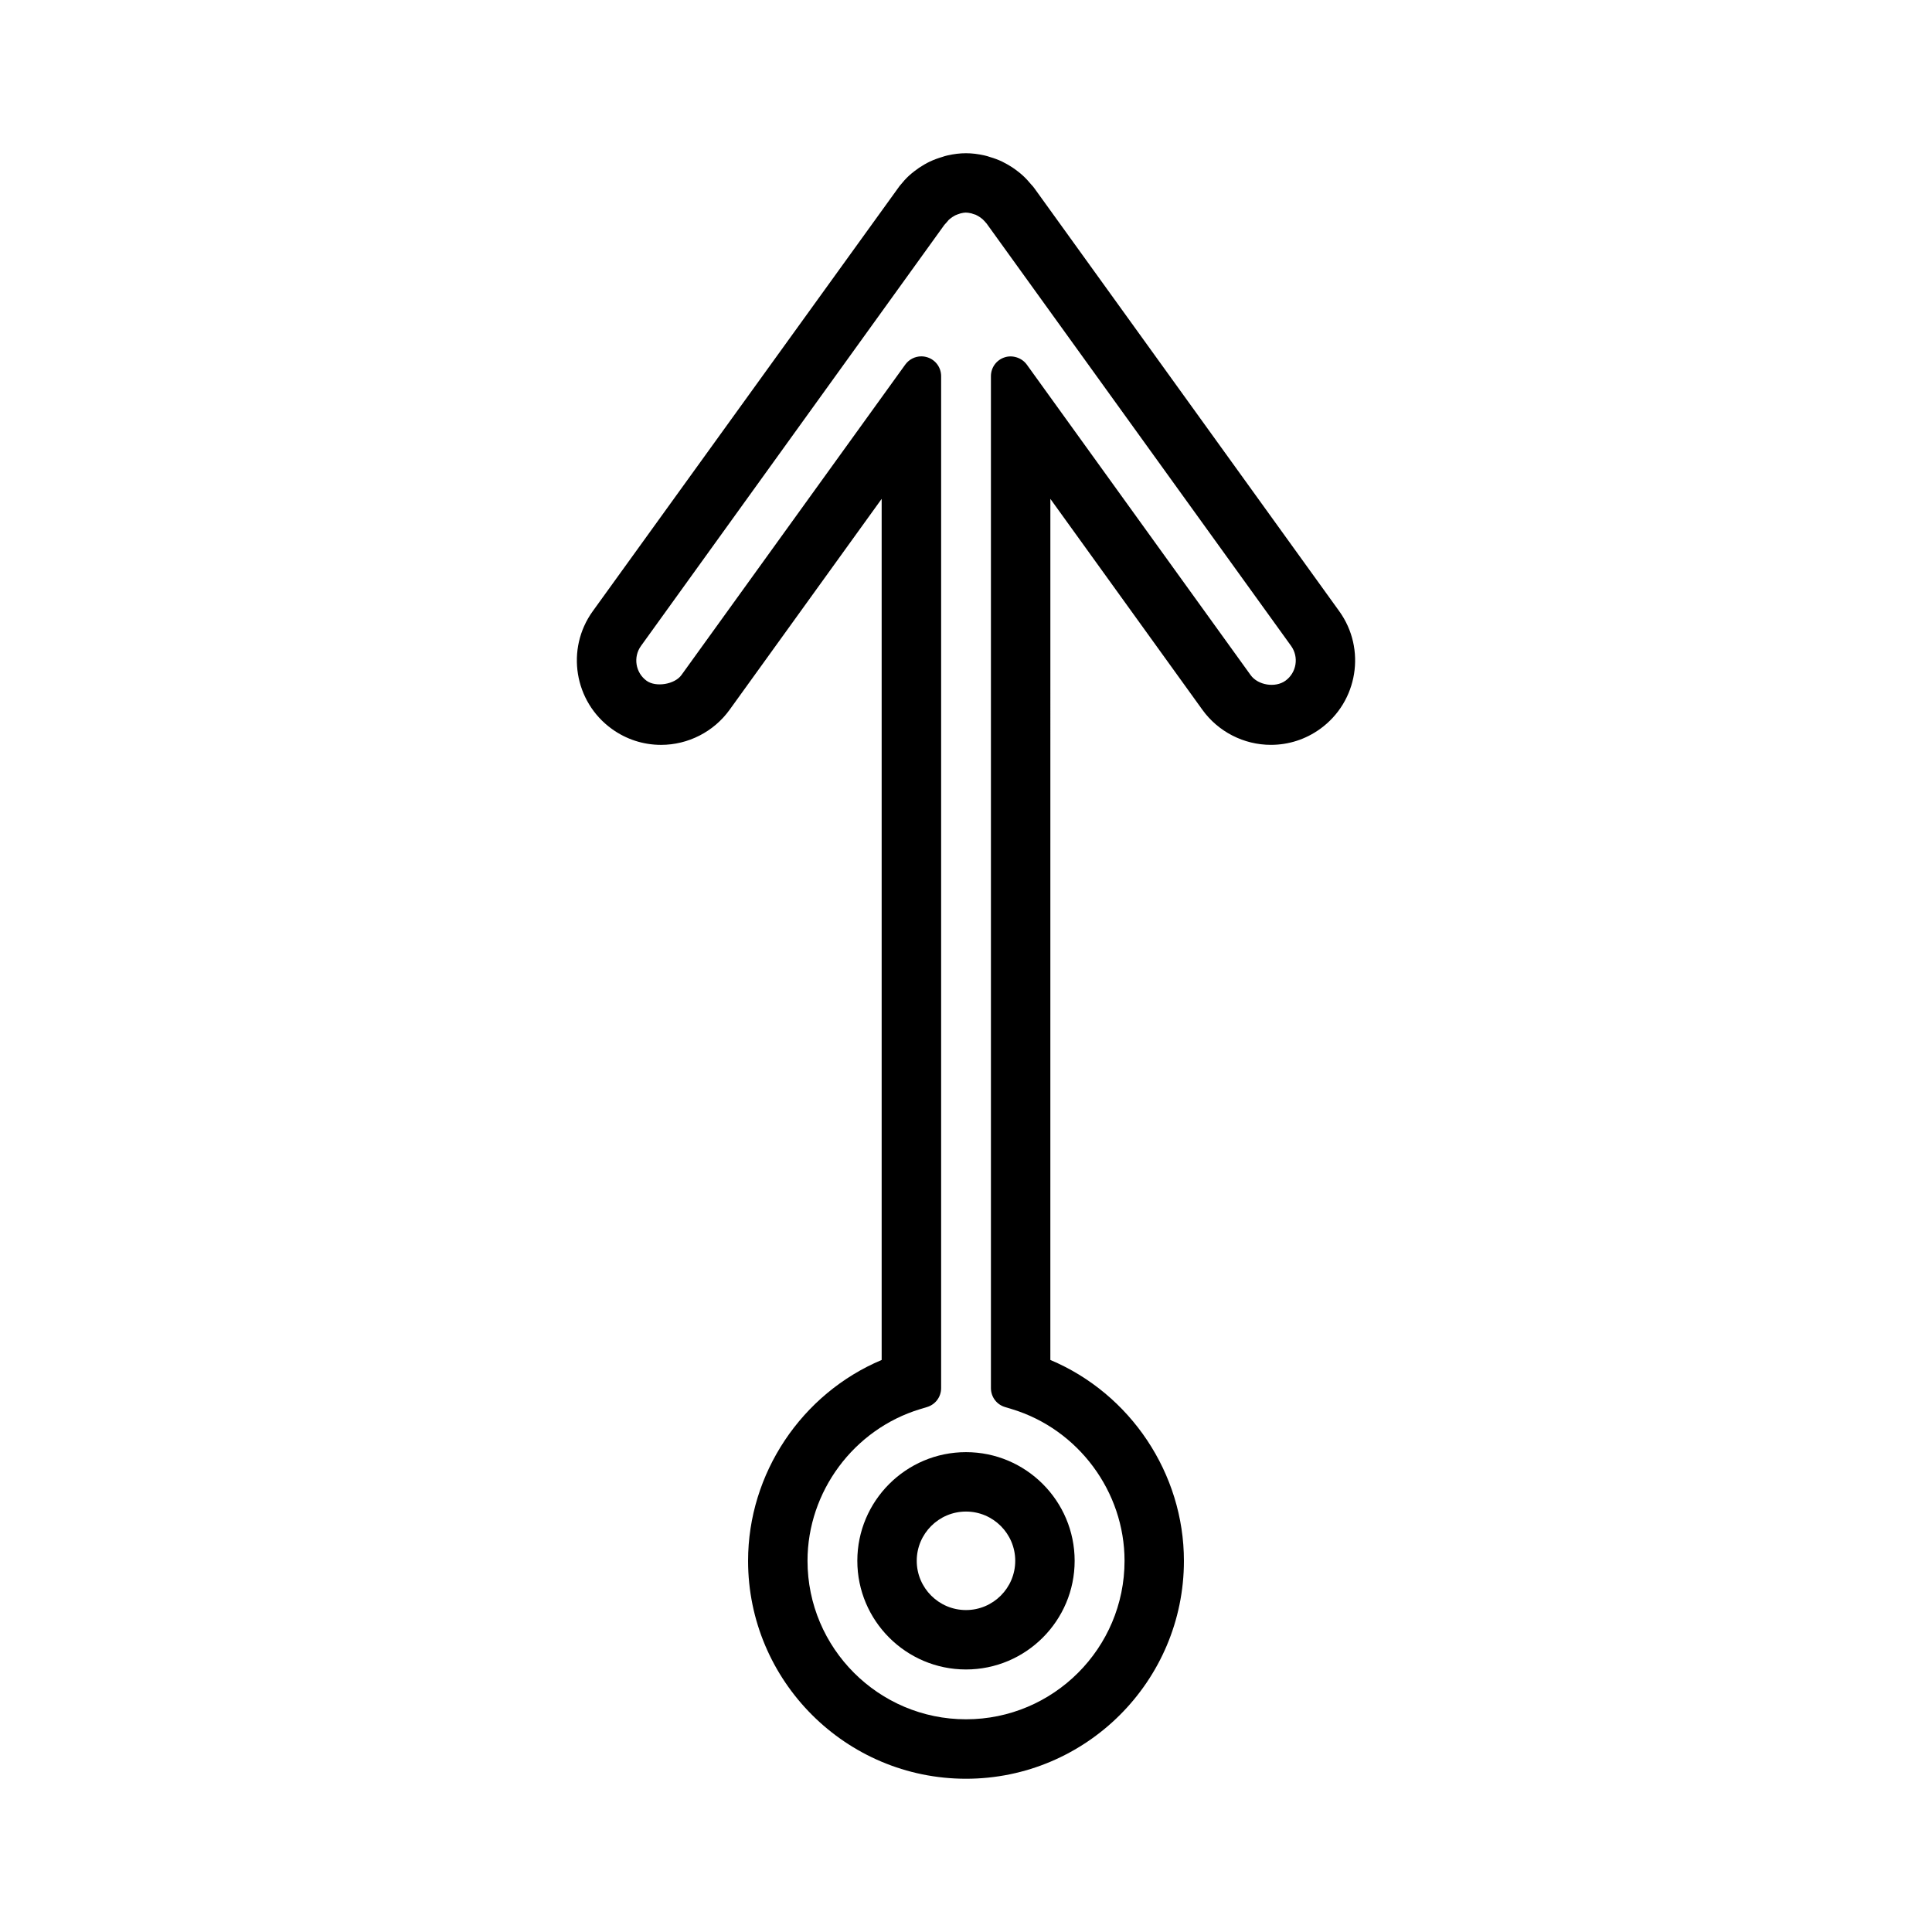 <?xml version="1.0" encoding="UTF-8"?>
<!-- The Best Svg Icon site in the world: iconSvg.co, Visit us! https://iconsvg.co -->
<svg fill="#000000" width="800px" height="800px" version="1.1" viewBox="144 144 512 512" xmlns="http://www.w3.org/2000/svg">
 <g>
  <path d="m462.66 332.12c4.188 5.805 10.969 9.273 18.141 9.273 4.703 0 9.215-1.457 13.051-4.227 9.992-7.207 12.266-21.195 5.062-31.188l-80.695-111.95c-0.316-0.453-0.621-0.82-0.914-1.102-0.688-0.844-1.434-1.66-2.277-2.43-0.438-0.398-0.883-0.762-1.254-1.043-0.844-0.672-1.738-1.27-2.844-1.906-0.426-0.242-0.855-0.477-1.379-0.734-1.039-0.492-2.125-0.887-3.133-1.176-0.52-0.184-1.035-0.34-1.469-0.43-3.484-0.797-6.449-0.789-9.871-0.012-0.469 0.105-0.93 0.242-1.359 0.395-1.125 0.332-2.211 0.723-3.312 1.242-0.426 0.199-0.824 0.418-1.469 0.777-0.945 0.547-1.832 1.145-2.629 1.773-0.453 0.348-0.891 0.707-1.391 1.156-0.836 0.77-1.602 1.621-2.516 2.75l-81.316 112.69c-7.207 9.988-4.938 23.984 5.055 31.195 3.824 2.762 8.34 4.227 13.051 4.227 7.168 0 13.953-3.469 18.152-9.289l40.305-55.906v228.2c-21.25 8.953-35.402 30.113-35.402 53.234 0 31.84 25.91 57.75 57.754 57.75 31.84 0 57.75-25.91 57.75-57.75 0-23.117-14.152-44.281-35.398-53.234l0.004-228.2zm-52.324 184.76 1.859 0.562c17.555 5.336 29.82 21.859 29.82 40.184 0 23.16-18.84 42.004-42.004 42.004-23.164 0-42.012-18.844-42.012-42.004 0-18.324 12.258-34.852 29.82-40.184l1.859-0.562c2.231-0.672 3.731-2.691 3.731-5.023v-268.17c0-2.289-1.457-4.293-3.625-4.992-0.523-0.168-1.07-0.258-1.621-0.258-1.68 0-3.273 0.812-4.262 2.184l-59.324 82.285c-1.773 2.457-6.75 3.285-9.215 1.512-2.953-2.137-3.625-6.277-1.496-9.238l80.363-111.54 0.625-0.699c0.234-0.293 0.477-0.578 0.598-0.699l0.539-0.438c0.262-0.203 0.535-0.383 0.871-0.57l0.289-0.168c0.324-0.152 0.668-0.27 1.402-0.516 1.141-0.258 1.48-0.309 2.891-0.004l0.461 0.164c0.32 0.102 0.629 0.199 0.652 0.199l0.672 0.355c0.277 0.164 0.539 0.336 0.824 0.562l0.371 0.293c0.273 0.246 0.504 0.523 1.051 1.141l80.672 111.91c2.129 2.953 1.457 7.102-1.492 9.227-2.707 1.953-7.301 1.188-9.223-1.484l-59.32-82.289c-1.309-1.816-3.785-2.613-5.871-1.926-2.18 0.699-3.637 2.707-3.637 4.992v268.17c0.004 2.332 1.5 4.352 3.731 5.019z"/>
  <path d="m371.2 557.63c0 15.875 12.914 28.797 28.797 28.797 15.879 0 28.797-12.922 28.797-28.797-0.004-15.875-12.918-28.797-28.797-28.797-15.883 0-28.797 12.922-28.797 28.797zm41.848 0c0 7.195-5.856 13.051-13.051 13.051s-13.051-5.856-13.051-13.051c0-7.195 5.856-13.051 13.051-13.051 7.195-0.004 13.051 5.856 13.051 13.051z"/>
 </g>
</svg>